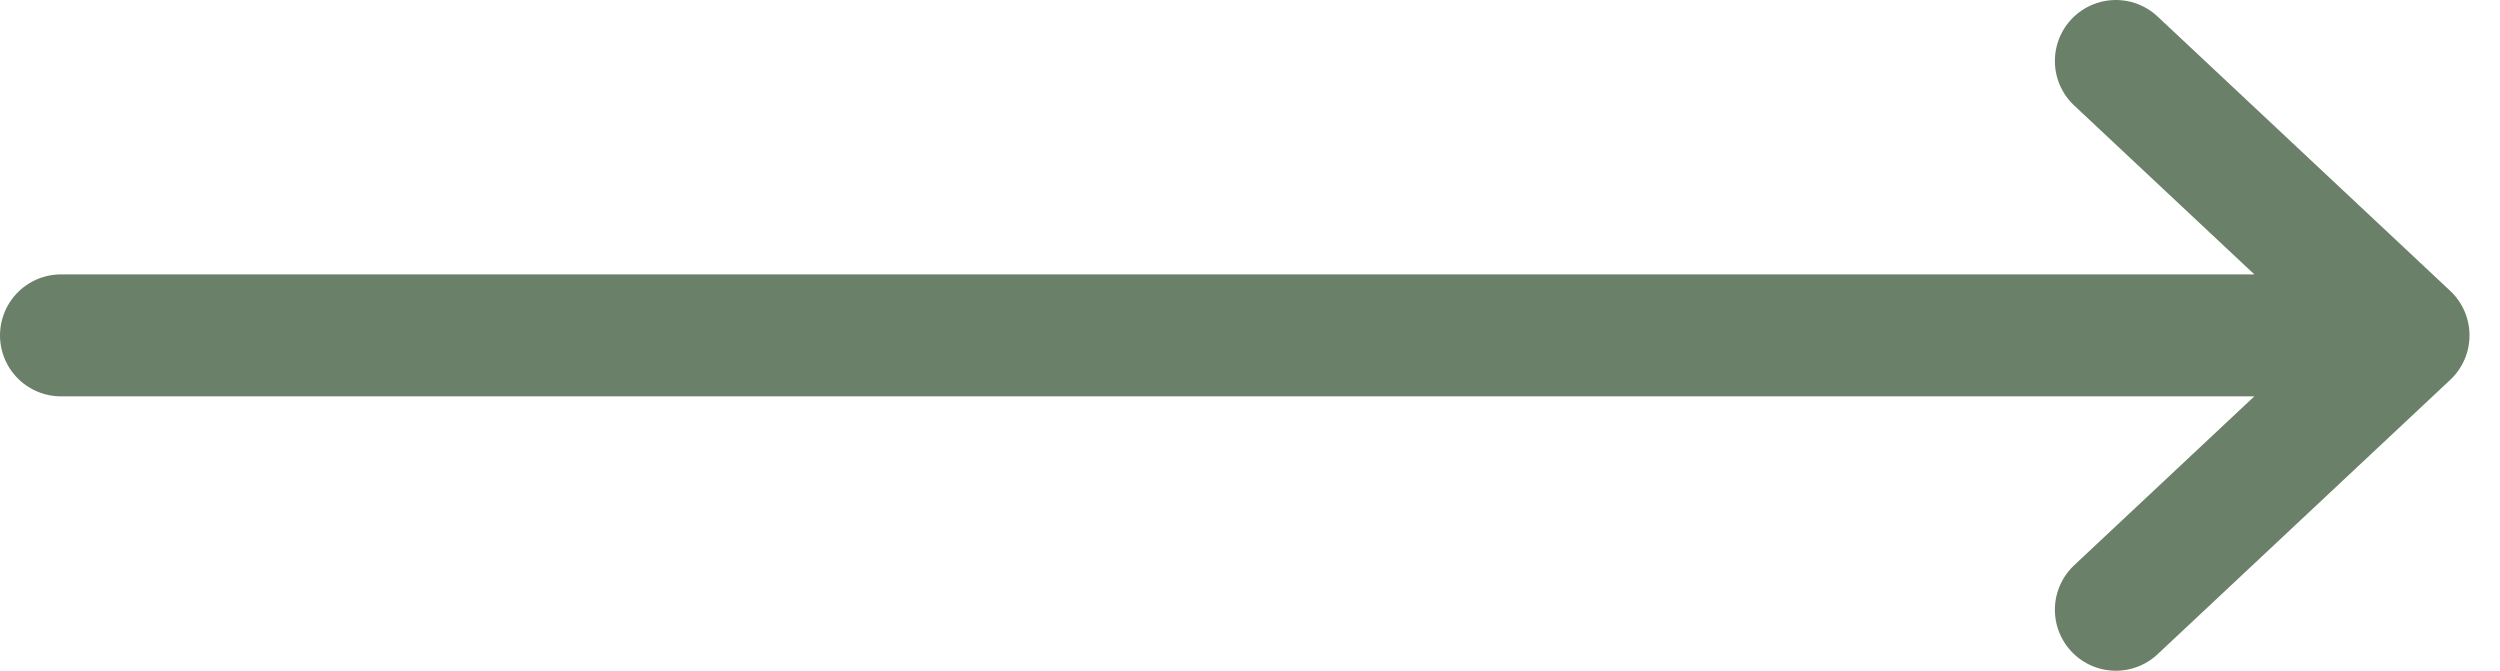 <svg width="41" height="11" viewBox="0 0 41 11" fill="none" xmlns="http://www.w3.org/2000/svg">
<path d="M1 5.5H39.5M39.5 5.5L34.7 10M39.5 5.5L34.7 1" stroke="#6A8069" stroke-width="2" stroke-linecap="round" stroke-linejoin="round"/>
</svg>
